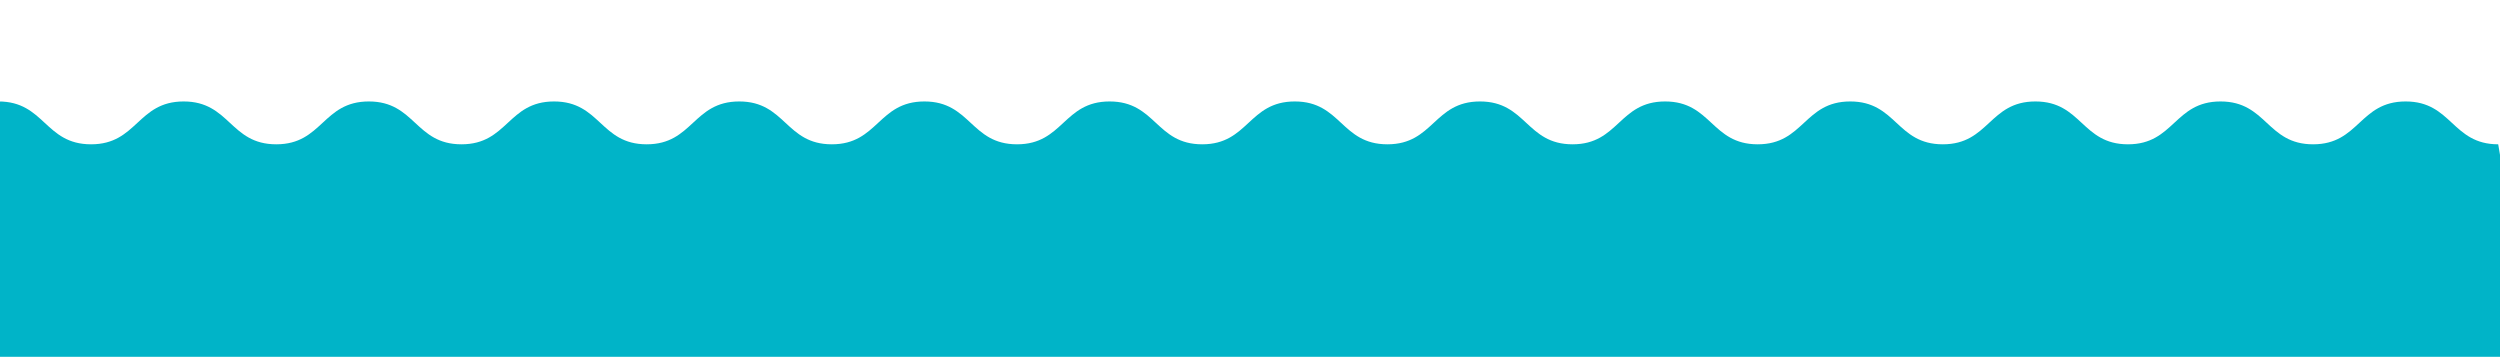 <?xml version="1.0" encoding="UTF-8"?>
<svg xmlns="http://www.w3.org/2000/svg" id="_レイヤー_1" viewBox="0 0 700.06 99.91">
  <defs>
    <style>.cls-1{fill:#00b4c8;}</style>
  </defs>
  <path class="cls-1" d="M699.56,40.41c-12.96,0-12.96-12-25.92-12s-12.96,12-25.92,12-12.96-12-25.92-12-12.96,12-25.92,12-12.96-12-25.92-12c-12.96,0-12.96,12-25.93,12s-12.96-12-25.92-12-12.96,12-25.92,12-12.96-12-25.92-12-12.96,12-25.92,12c-12.96,0-12.96-12-25.92-12s-12.96,12-25.93,12-12.96-12-25.93-12-12.96,12-25.93,12-12.96-12-25.93-12c-12.96,0-12.96,12-25.93,12-12.96,0-12.96-12-25.93-12s-12.96,12-25.93,12c-12.96,0-12.96-12-25.92-12s-12.96,12-25.93,12-12.96-12-25.93-12c-12.96,0-12.96,12-25.93,12-12.96,0-12.96-12-25.93-12s-12.96,12-25.93,12-12.97-12-25.93-12-12.97,12-25.93,12S12.53,28.41-.44,28.41c-.46,0-.46,12-.92,12s-.46-12-.92-12-.46,12-.92,12-.46-12-.92-12-.46,12-.93,12-.46-12-.92-12-.46,12-.92,12-.46-12-.92-12-.46,12-.93,12-.46-12-.93-12-.46,12-.92,12-.46-12-.93-12-.46,12-.93,12-.46-12-.92-12-.46,12-.92,12-.46-12-.92-12-.46,12-.93,12-.46-12-.93-12-.46,12-.93,12-.46-12-.93-12-.46,12-.93,12-.46-12-.93-12-.46,12-.92,12-.46-12-.93-12-.47,12-.93,12-.47-12-.93-12,4.91,7.42,4.77,7.87c-.44,1.35-11.7-.44-11.7,.98s12,1.43,12,2.85-12,1.42-12,2.85,12,1.43,12,2.85-12,1.43-12,2.85,12,1.43,12,2.85-12,1.43-12,2.85,12,1.43,12,2.85-12,1.42-12,2.85,12,1.42,12,2.85-12,1.42-12,2.85,12,1.42,12,2.85-12,1.43-12,2.85,12,1.42,12,2.85-12,1.43-12,2.85,12,1.43,12,2.85-12,1.43-12,2.85,12,1.43,12,2.85-12,1.43-12,2.85,12,1.43,12,2.85-12,1.43-12,2.85,12,1.43,12,2.85-12,1.43-12,2.85,12,1.43,12,2.85-12,1.43-12,2.86,12,1.43,12,2.86-8.05,8.68-6.63,8.83c13.57,1.42,14.27-11.97,27.92-11.97s13.65,12,27.29,12,13.65-12,27.29-12,13.65,12,27.29,12,13.65-12,27.29-12,13.65,12,27.3,12,13.65-12,27.29-12,13.65,12,27.29,12,13.65-12,27.29-12,13.65,12,27.29,12,13.65-12,27.3-12,13.65,12,27.3,12,13.65-12,27.3-12,13.65,12,27.3,12,13.65-12,27.3-12,13.65,12,27.3,12,13.65-12,27.3-12,13.65,12,27.3,12,13.65-12,27.29-12,13.65,12,27.3,12,13.65-12,27.3-12,13.65,12,27.3,12,13.65-12,27.3-12,13.65,12,27.3,12,13.65-12,27.3-12,13.65,12,27.3,12,13.14-10.66,26.73-11.97c1.31-.13,6.57,4.66,6.57,3.34s-12-1.31-12-2.63,12-1.31,12-2.63-12-1.31-12-2.63,12-1.31,12-2.63-12-1.31-12-2.63,12-1.31,12-2.62-12-1.31-12-2.62,12-1.31,12-2.63-12-1.31-12-2.63,12-1.31,12-2.63-12-1.31-12-2.63,12-1.32,12-2.63-12-1.31-12-2.63,12-1.32,12-2.63-12-1.31-12-2.63,12-1.32,12-2.63-12-1.31-12-2.63,12-1.32,12-2.63-12-1.32-12-2.63,12-1.31,12-2.63-12-1.32-12-2.63,12-1.32,12-2.63-12-1.32-12-2.63,12-1.32,12-2.63-12-1.32-12-2.64,12.13-2.24,11.93-3.54c-.03-.2-6.13,6.9-6.33,6.9s-.2-12-.4-12-.2,12-.4,12-.2-12-.41-12-.2,12-.41,12-.2-12-.41-12-.2,12-.41,12-.2-12-.4-12-.2,12-.4,12-.2-12-.4-12-.2,12-.41,12-.2-12-.41-12-.2,12-.41,12-.2-12-.41-12-.2,12-.41,12-.2-12-.41-12-.2,12-.41,12-.2-12-.41-12-.2,12-.41,12-.2-12-.41-12-.2,12-.41,12-.21-12-.41-12-.2,12-.41,12-.21-12-.41-12-.21,12-.41,12-.21-12-.41-12-.21,12-.41,12"></path>
</svg>
